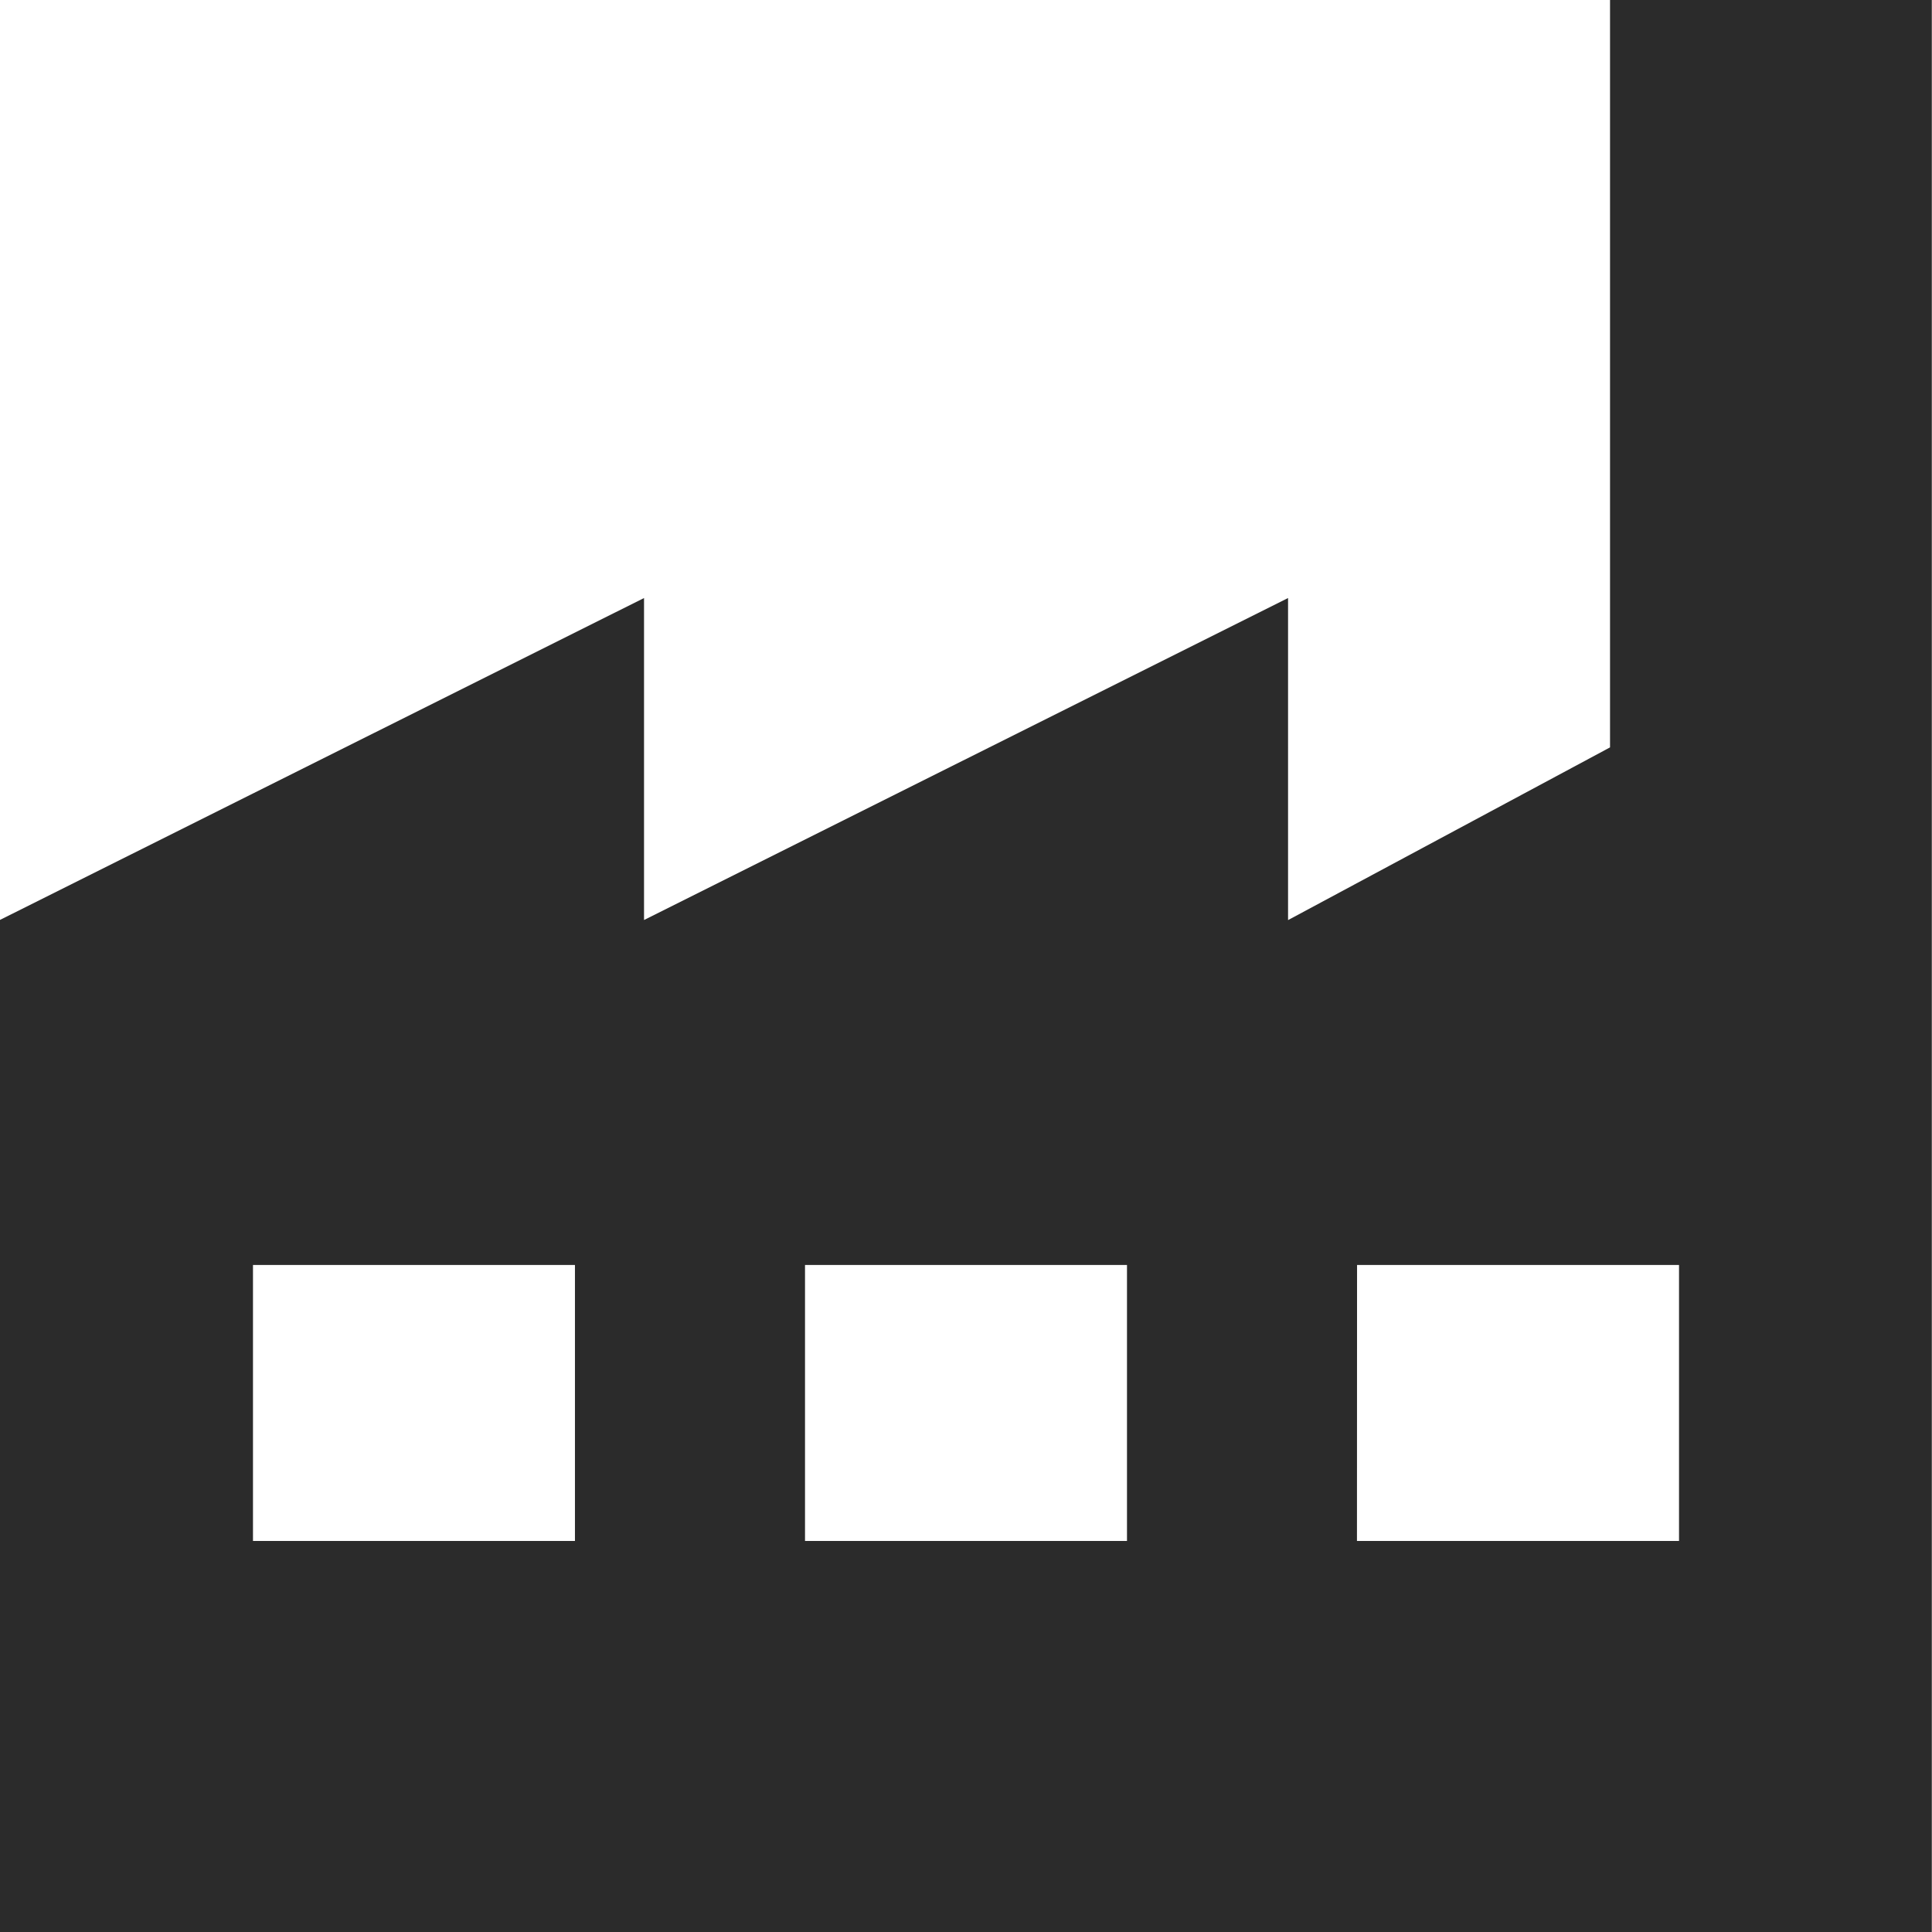 <svg xmlns="http://www.w3.org/2000/svg" width="21.254" height="21.254" viewBox="0 0 21.254 21.254">
  <path id="Path_8740" data-name="Path 8740" d="M132.514,44.8v8.223l-3.542,1.9V51.38l-7.085,3.542V51.38L114.8,54.922V66.055h21.254V44.8ZM117.585,58.717h3.542v3.036h-3.542Zm6.073,0H127.2v3.036h-3.542Zm6.073,0h3.542v3.036H129.73Z" transform="translate(-114.802 -44.801)" fill="#2b2b2b"/>
</svg>
